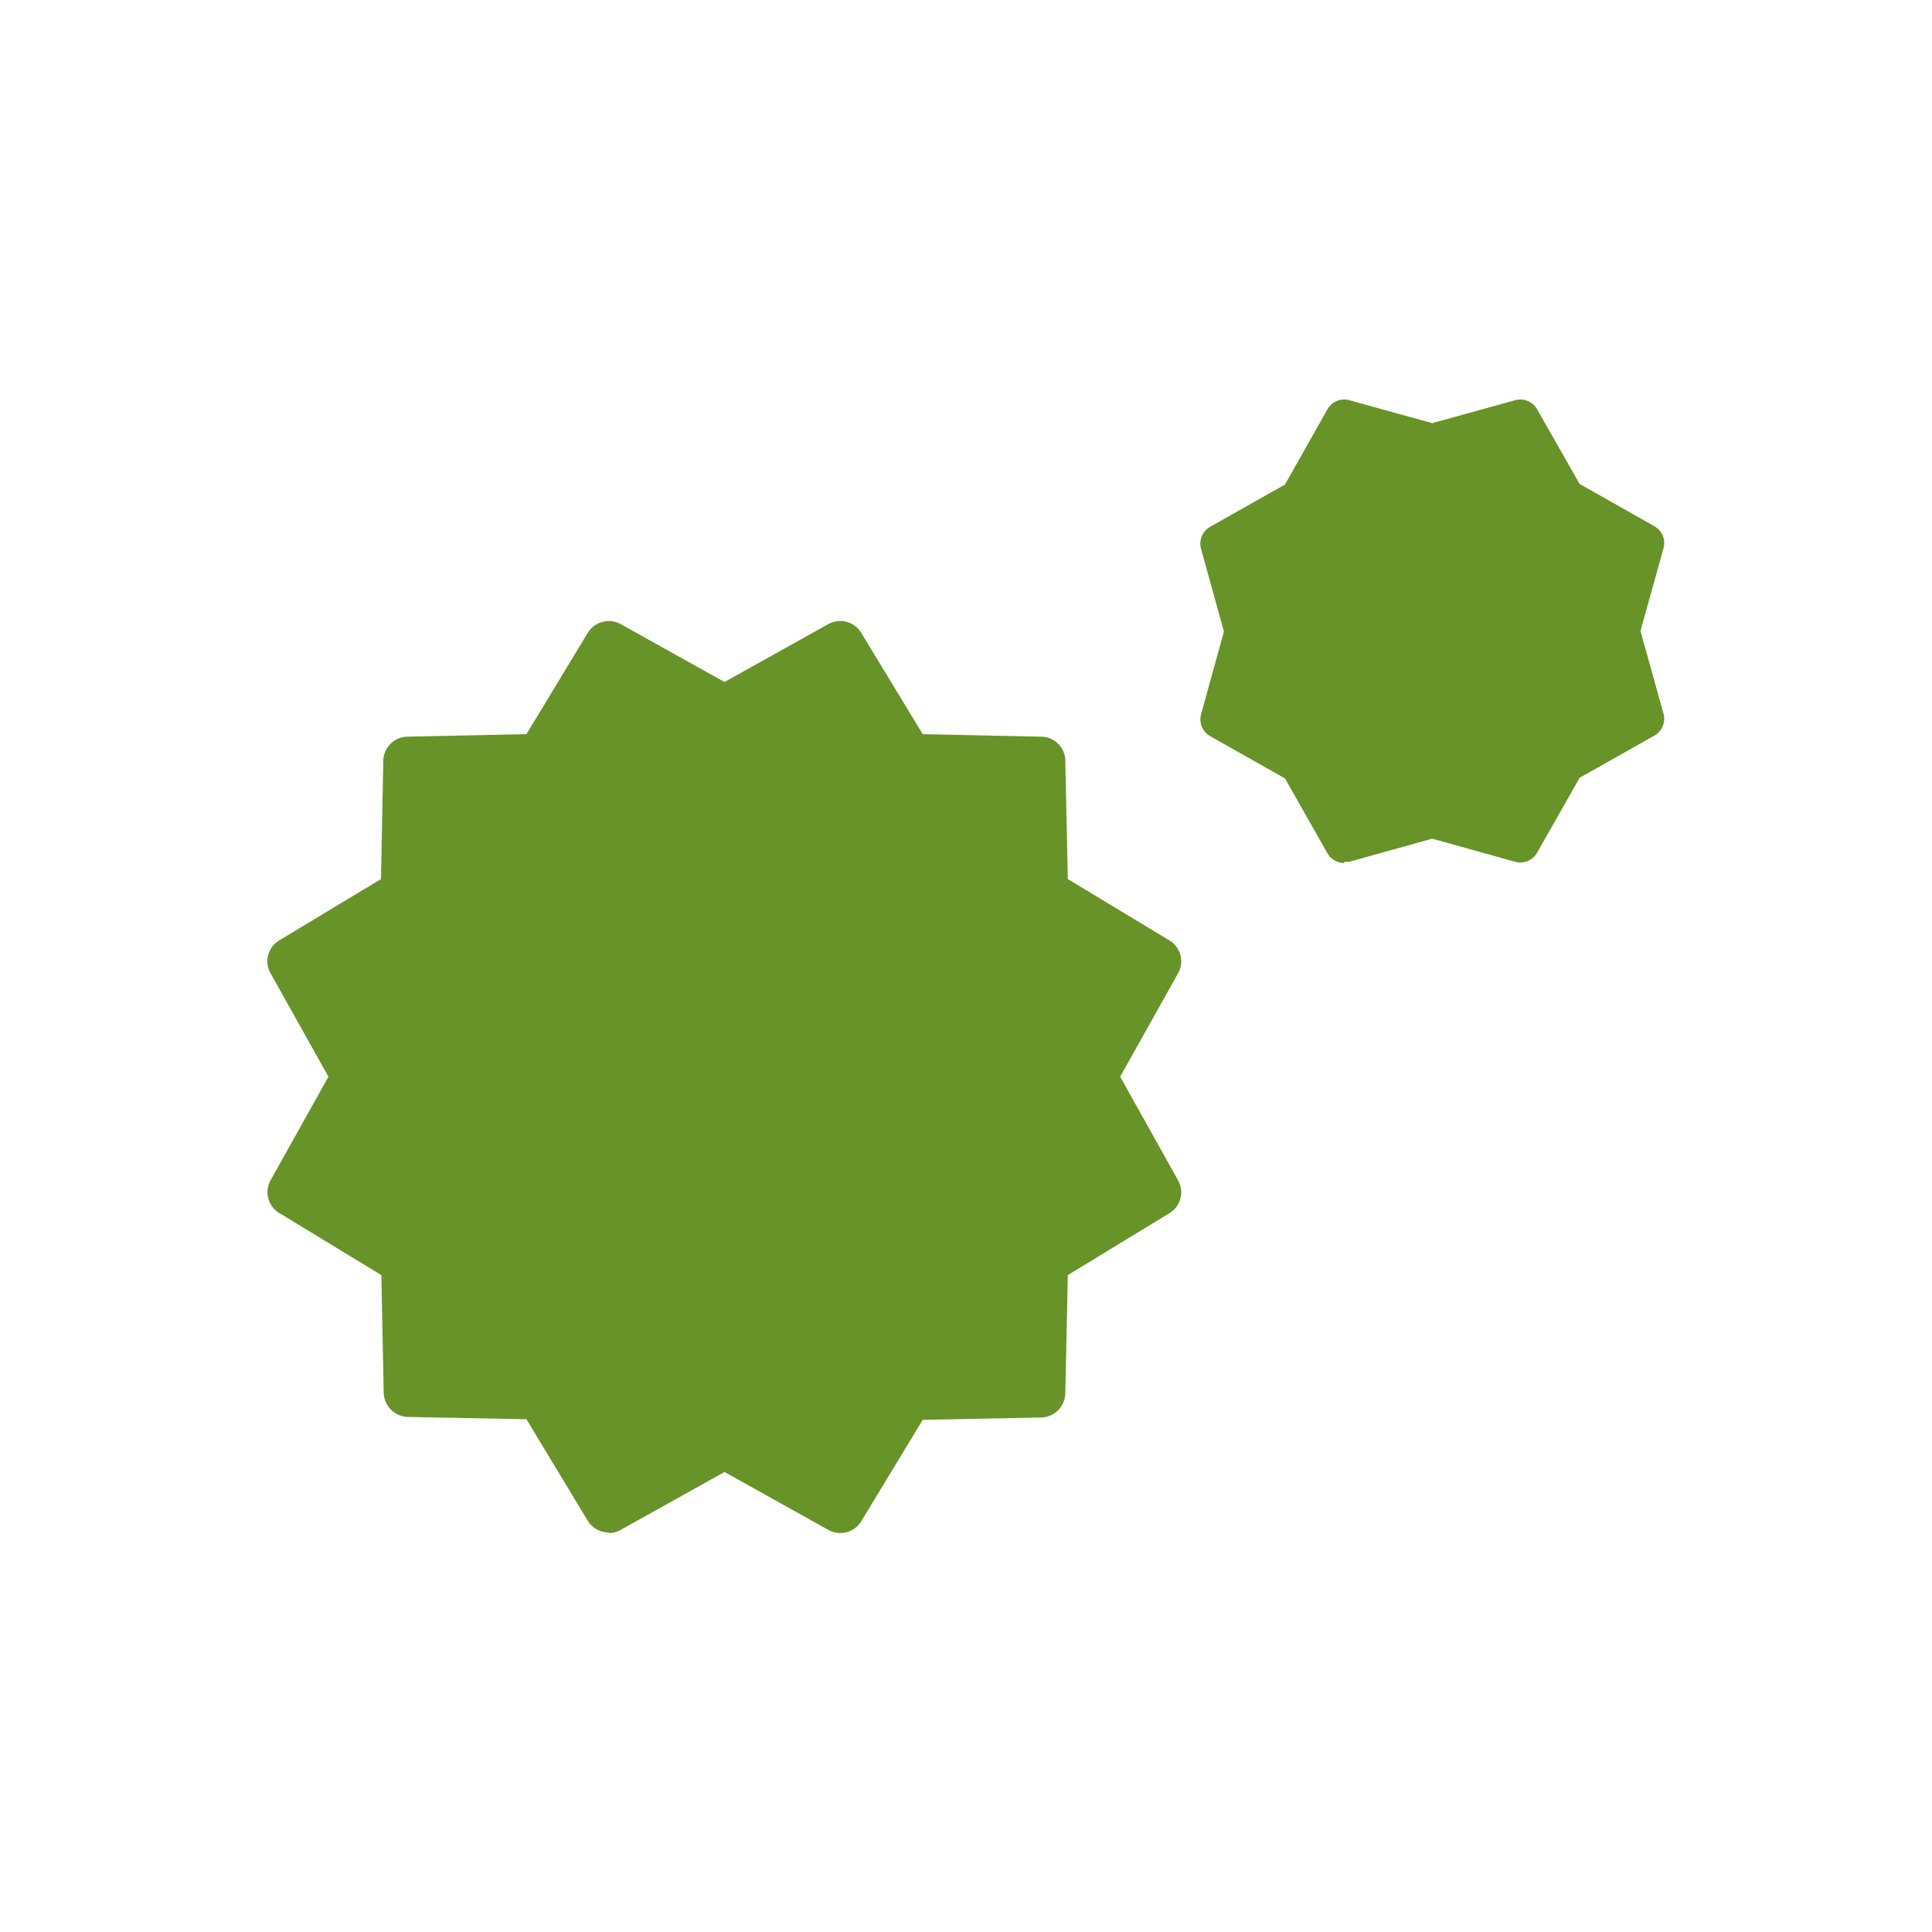 <svg xmlns="http://www.w3.org/2000/svg" width="100" height="100" viewBox="0 0 100 100"><defs><style>.cls-1{fill:#679328}</style></defs><g id="ベッドシリーズ"><path class="cls-1" d="M15.14 49.75L21 46.22l.15-6.83 6.85-.13 3.54-5.85 6 3.31 6-3.31L47 39.26l6.84.13.16 6.83 5.85 3.53-3.3 6 3.3 6-5.85 3.5-.15 6.83-6.85.13-3.54 5.84-6-3.3-6 3.3L28 72.21l-6.83-.13-.17-6.83-5.85-3.53 3.3-6zm49.27-17.09l-1.26 4.54 4.11 2.32 2.33 4.1 4.54-1.26 4.55 1.26 2.32-4.1 4.1-2.32-1.25-4.54 1.25-4.55-4.1-2.32-2.33-4.1L74.13 23l-4.54-1.27-2.33 4.1-4.11 2.32z"/><path class="cls-1" d="M31.51 79.32a1.28 1.28 0 0 1-1.09-.61l-3.17-5.25-6.14-.12a1.29 1.29 0 0 1-1.25-1.25L19.74 66l-5.26-3.2a1.26 1.26 0 0 1-.48-1.7l3-5.37-3-5.36a1.26 1.26 0 0 1 .46-1.7l5.26-3.17.12-6.13a1.27 1.27 0 0 1 1.25-1.24l6.16-.13 3.17-5.24a1.28 1.28 0 0 1 1.7-.46l5.38 3 5.38-3a1.27 1.27 0 0 1 1.7.46L47.76 38l6.13.13a1.26 1.26 0 0 1 1.25 1.24l.13 6.13 5.25 3.17a1.26 1.26 0 0 1 .46 1.7l-3 5.36 3 5.37a1.26 1.26 0 0 1-.46 1.7L55.27 66l-.13 6.12a1.28 1.28 0 0 1-1.25 1.25l-6.13.12-3.18 5.25a1.27 1.27 0 0 1-1.7.45l-5.38-3-5.38 3a1.21 1.21 0 0 1-.61.16m-9.13-8.5l5.62.12a1.27 1.27 0 0 1 1.06.61L32 76.35l4.92-2.71a1.28 1.28 0 0 1 1.23 0L43 76.35l2.9-4.8a1.29 1.29 0 0 1 1.1-.61l5.62-.12.12-5.6a1.26 1.26 0 0 1 .61-1.06l4.81-2.9-2.72-4.91a1.28 1.28 0 0 1 0-1.23l2.72-4.91-4.81-2.9a1.27 1.27 0 0 1-.61-1.06l-.12-5.61-5.62-.11a1.29 1.29 0 0 1-1.06-.61L43 35.12l-4.92 2.71a1.28 1.28 0 0 1-1.23 0L32 35.12l-2.91 4.8a1.27 1.27 0 0 1-1.06.61l-5.62.11-.12 5.61a1.24 1.24 0 0 1-.61 1.06l-4.81 2.9 2.72 4.91a1.28 1.28 0 0 1 0 1.23l-2.72 4.91 4.81 2.9a1.27 1.27 0 0 1 .62 1.06zm47.2-26.18a1 1 0 0 1-.88-.52l-2.19-3.86-3.86-2.18a1 1 0 0 1-.48-1.15l1.18-4.27-1.18-4.27a1 1 0 0 1 .48-1.16l3.86-2.18 2.19-3.88a1 1 0 0 1 1.16-.48l4.27 1.18 4.28-1.18a1 1 0 0 1 1.16.48l2.19 3.85 3.86 2.18a1 1 0 0 1 .48 1.16l-1.19 4.27 1.19 4.27a1 1 0 0 1-.48 1.15l-3.86 2.18-2.19 3.86a1 1 0 0 1-1.16.48l-4.28-1.19-4.27 1.19a1.45 1.45 0 0 1-.28 0m4.55-3.3a1.35 1.35 0 0 1 .28 0l3.78 1 1.93-3.3a1 1 0 0 1 .39-.39l3.41-1.93-1-3.77a1.23 1.23 0 0 1 0-.54l1-3.78-3.41-1.93a1 1 0 0 1-.39-.38l-1.93-3.41-3.78 1a1 1 0 0 1-.55 0l-3.78-1-1.94 3.43a1 1 0 0 1-.38.38l-3.42 1.93 1 3.78a1 1 0 0 1 0 .54l-1 3.77 3.42 1.93a1.12 1.12 0 0 1 .39.39l1.93 3.41 3.78-1a1.26 1.26 0 0 1 .27 0"/></g></svg>